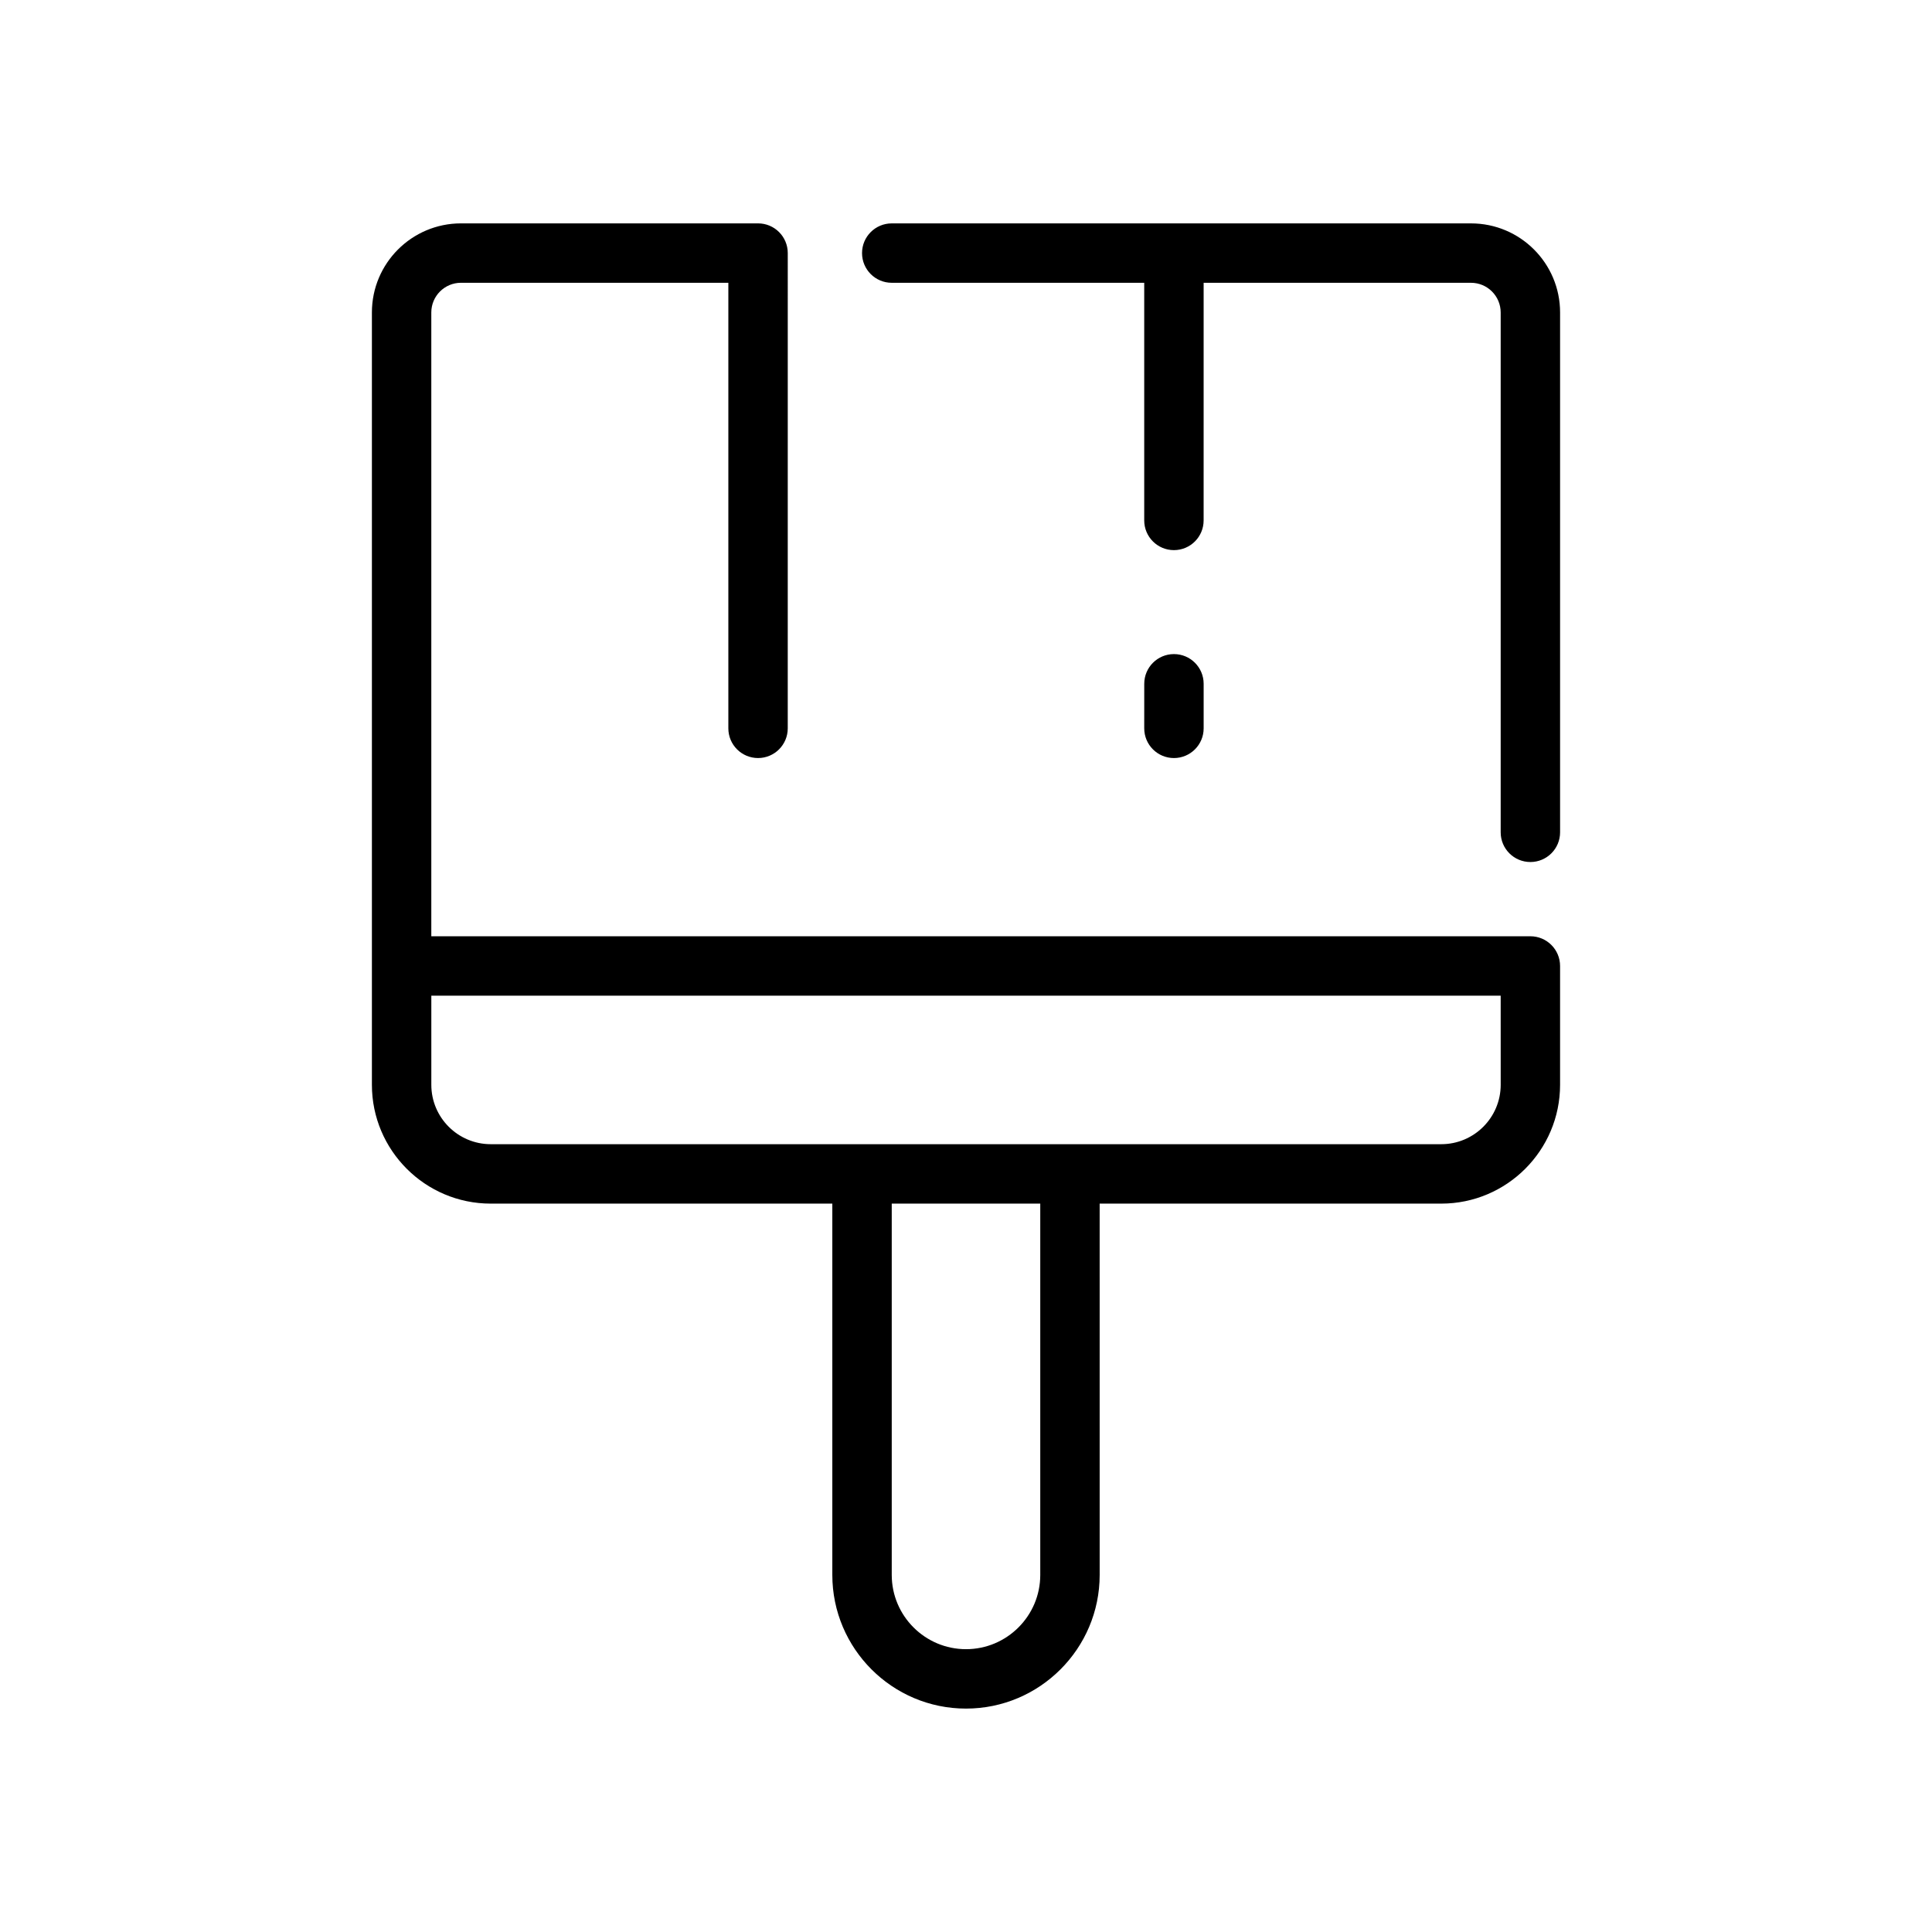 <?xml version="1.0" encoding="UTF-8"?>
<!-- Uploaded to: SVG Repo, www.svgrepo.com, Generator: SVG Repo Mixer Tools -->
<svg fill="#000000" width="800px" height="800px" version="1.1" viewBox="144 144 512 512" xmlns="http://www.w3.org/2000/svg">
 <g>
  <path d="m549.57 392.12h-291.27v-165.31c0-4.348 3.523-7.871 7.871-7.871h70.848v118.08c0 4.348 3.523 7.871 7.871 7.871s7.871-3.523 7.871-7.871l0.004-125.95c0-4.348-3.523-7.871-7.871-7.871h-78.719c-13.043 0-23.617 10.574-23.617 23.617v204.67c0 17.363 14.125 31.488 31.488 31.488h90.527v98.398c0 19.535 15.891 35.426 35.426 35.426s35.426-15.891 35.426-35.426l-0.004-98.398h90.527c17.363 0 31.488-14.125 31.488-31.488v-31.488c0-4.348-3.523-7.875-7.871-7.875zm-129.89 169.25c0 10.852-8.828 19.68-19.68 19.68s-19.68-8.828-19.68-19.68v-98.398h39.359zm122.02-129.89c0 8.684-7.062 15.742-15.742 15.742h-251.91c-8.684 0-15.742-7.062-15.742-15.742v-23.617h283.39z"/>
  <path d="m533.82 203.2h-153.5c-4.348 0-7.871 3.523-7.871 7.871 0 4.348 3.523 7.871 7.871 7.871h66.91v62.977c0 4.348 3.523 7.871 7.871 7.871 4.348 0 7.871-3.523 7.871-7.871l0.004-62.977h70.848c4.348 0 7.871 3.523 7.871 7.871v137.76c0 4.348 3.523 7.871 7.871 7.871s7.871-3.523 7.871-7.871v-137.76c0-13.043-10.57-23.613-23.613-23.613z"/>
  <path d="m462.98 337.02v-11.809c0-4.348-3.523-7.871-7.871-7.871-4.348 0-7.871 3.523-7.871 7.871l-0.004 11.809c0 4.348 3.523 7.871 7.871 7.871 4.348 0 7.875-3.523 7.875-7.871z"/>
 </g>
</svg>